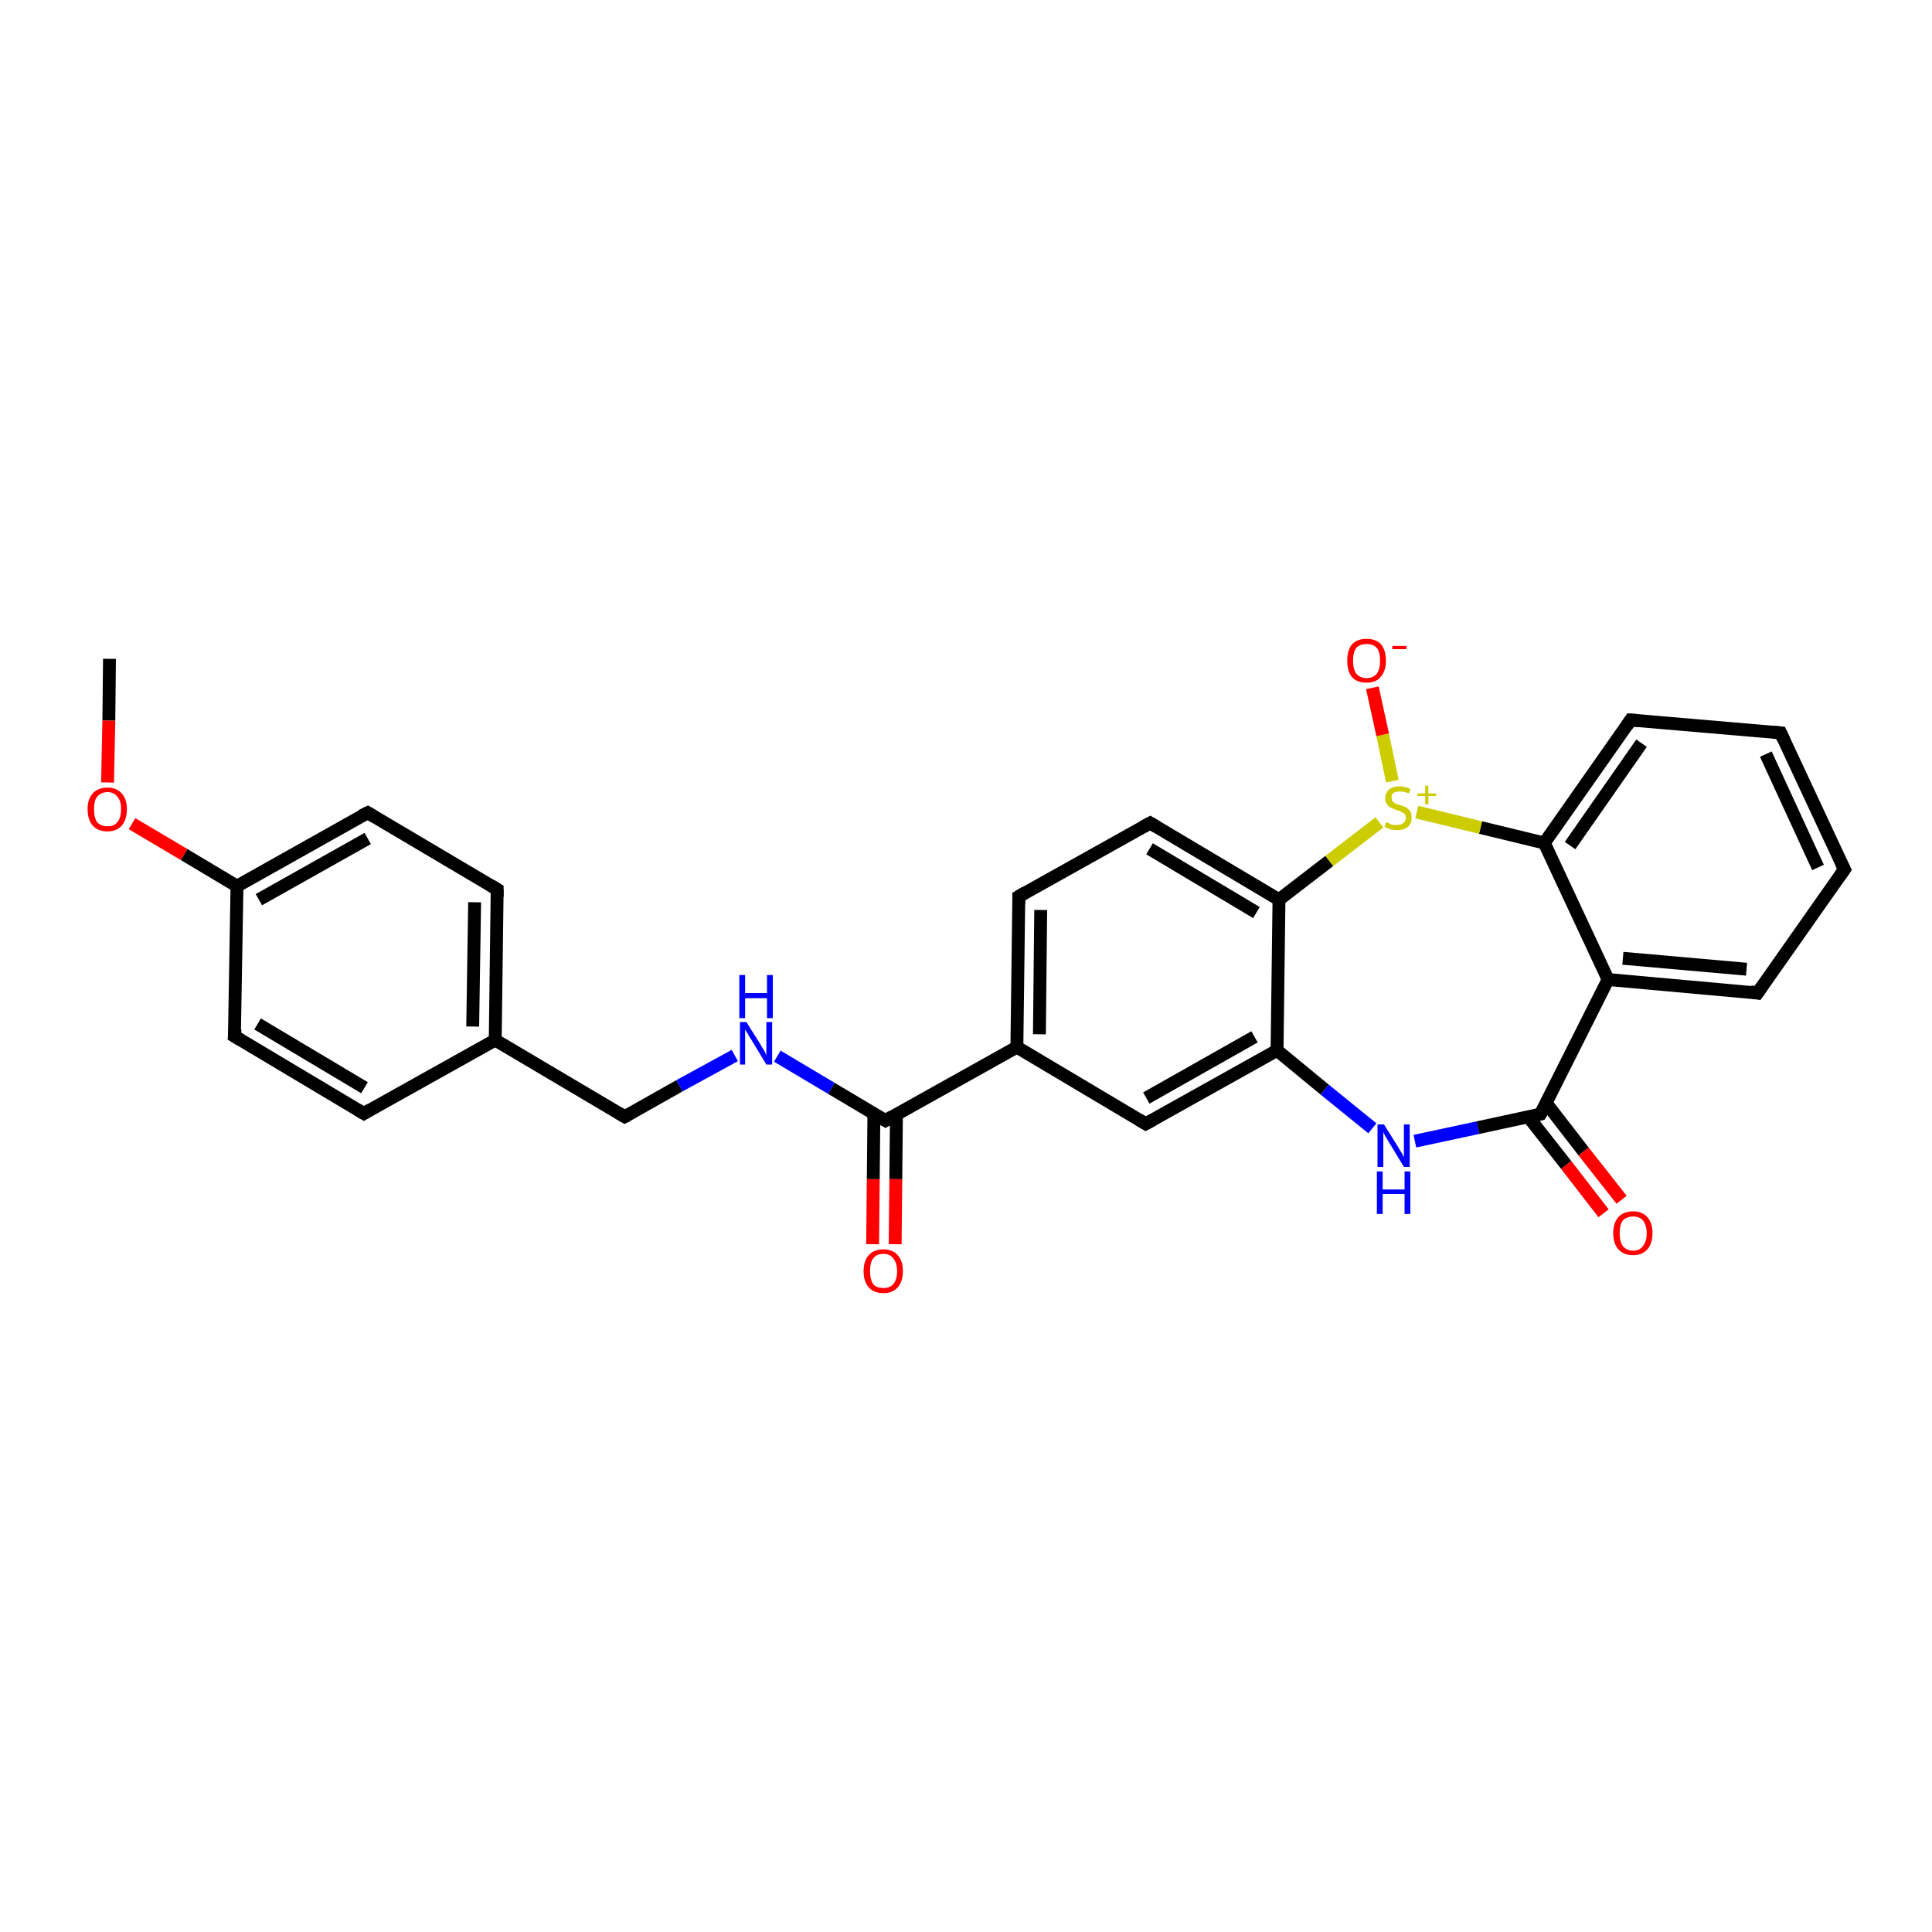 <?xml version='1.0' encoding='iso-8859-1'?>
<svg version='1.1' baseProfile='full'
              xmlns='http://www.w3.org/2000/svg'
                      xmlns:rdkit='http://www.rdkit.org/xml'
                      xmlns:xlink='http://www.w3.org/1999/xlink'
                  xml:space='preserve'
width='300px' height='300px' viewBox='0 0 300 300'>
<!-- END OF HEADER -->
<rect style='opacity:1.0;fill:#FFFFFF;stroke:none' width='300.0' height='300.0' x='0.0' y='0.0'> </rect>
<path class='bond-0 atom-0 atom-1' d='M 17.0,102.3 L 16.9,111.9' style='fill:none;fill-rule:evenodd;stroke:#000000;stroke-width:2.0px;stroke-linecap:butt;stroke-linejoin:miter;stroke-opacity:1' />
<path class='bond-0 atom-0 atom-1' d='M 16.9,111.9 L 16.7,121.5' style='fill:none;fill-rule:evenodd;stroke:#FF0000;stroke-width:2.0px;stroke-linecap:butt;stroke-linejoin:miter;stroke-opacity:1' />
<path class='bond-1 atom-1 atom-2' d='M 20.5,127.9 L 28.6,132.7' style='fill:none;fill-rule:evenodd;stroke:#FF0000;stroke-width:2.0px;stroke-linecap:butt;stroke-linejoin:miter;stroke-opacity:1' />
<path class='bond-1 atom-1 atom-2' d='M 28.6,132.7 L 36.8,137.6' style='fill:none;fill-rule:evenodd;stroke:#000000;stroke-width:2.0px;stroke-linecap:butt;stroke-linejoin:miter;stroke-opacity:1' />
<path class='bond-2 atom-2 atom-3' d='M 36.8,137.6 L 57.1,126.2' style='fill:none;fill-rule:evenodd;stroke:#000000;stroke-width:2.0px;stroke-linecap:butt;stroke-linejoin:miter;stroke-opacity:1' />
<path class='bond-2 atom-2 atom-3' d='M 40.2,139.7 L 57.1,130.2' style='fill:none;fill-rule:evenodd;stroke:#000000;stroke-width:2.0px;stroke-linecap:butt;stroke-linejoin:miter;stroke-opacity:1' />
<path class='bond-3 atom-3 atom-4' d='M 57.1,126.2 L 77.2,138.1' style='fill:none;fill-rule:evenodd;stroke:#000000;stroke-width:2.0px;stroke-linecap:butt;stroke-linejoin:miter;stroke-opacity:1' />
<path class='bond-4 atom-4 atom-5' d='M 77.2,138.1 L 76.9,161.5' style='fill:none;fill-rule:evenodd;stroke:#000000;stroke-width:2.0px;stroke-linecap:butt;stroke-linejoin:miter;stroke-opacity:1' />
<path class='bond-4 atom-4 atom-5' d='M 73.7,140.1 L 73.4,159.4' style='fill:none;fill-rule:evenodd;stroke:#000000;stroke-width:2.0px;stroke-linecap:butt;stroke-linejoin:miter;stroke-opacity:1' />
<path class='bond-5 atom-5 atom-6' d='M 76.9,161.5 L 97.0,173.4' style='fill:none;fill-rule:evenodd;stroke:#000000;stroke-width:2.0px;stroke-linecap:butt;stroke-linejoin:miter;stroke-opacity:1' />
<path class='bond-6 atom-6 atom-7' d='M 97.0,173.4 L 105.5,168.6' style='fill:none;fill-rule:evenodd;stroke:#000000;stroke-width:2.0px;stroke-linecap:butt;stroke-linejoin:miter;stroke-opacity:1' />
<path class='bond-6 atom-6 atom-7' d='M 105.5,168.6 L 114.1,163.9' style='fill:none;fill-rule:evenodd;stroke:#0000FF;stroke-width:2.0px;stroke-linecap:butt;stroke-linejoin:miter;stroke-opacity:1' />
<path class='bond-7 atom-7 atom-8' d='M 120.7,164.0 L 129.1,169.0' style='fill:none;fill-rule:evenodd;stroke:#0000FF;stroke-width:2.0px;stroke-linecap:butt;stroke-linejoin:miter;stroke-opacity:1' />
<path class='bond-7 atom-7 atom-8' d='M 129.1,169.0 L 137.5,174.0' style='fill:none;fill-rule:evenodd;stroke:#000000;stroke-width:2.0px;stroke-linecap:butt;stroke-linejoin:miter;stroke-opacity:1' />
<path class='bond-8 atom-8 atom-9' d='M 135.7,172.9 L 135.6,183.1' style='fill:none;fill-rule:evenodd;stroke:#000000;stroke-width:2.0px;stroke-linecap:butt;stroke-linejoin:miter;stroke-opacity:1' />
<path class='bond-8 atom-8 atom-9' d='M 135.6,183.1 L 135.5,193.2' style='fill:none;fill-rule:evenodd;stroke:#FF0000;stroke-width:2.0px;stroke-linecap:butt;stroke-linejoin:miter;stroke-opacity:1' />
<path class='bond-8 atom-8 atom-9' d='M 139.2,173.0 L 139.1,183.1' style='fill:none;fill-rule:evenodd;stroke:#000000;stroke-width:2.0px;stroke-linecap:butt;stroke-linejoin:miter;stroke-opacity:1' />
<path class='bond-8 atom-8 atom-9' d='M 139.1,183.1 L 139.0,193.2' style='fill:none;fill-rule:evenodd;stroke:#FF0000;stroke-width:2.0px;stroke-linecap:butt;stroke-linejoin:miter;stroke-opacity:1' />
<path class='bond-9 atom-8 atom-10' d='M 137.5,174.0 L 157.9,162.6' style='fill:none;fill-rule:evenodd;stroke:#000000;stroke-width:2.0px;stroke-linecap:butt;stroke-linejoin:miter;stroke-opacity:1' />
<path class='bond-10 atom-10 atom-11' d='M 157.9,162.6 L 158.2,139.2' style='fill:none;fill-rule:evenodd;stroke:#000000;stroke-width:2.0px;stroke-linecap:butt;stroke-linejoin:miter;stroke-opacity:1' />
<path class='bond-10 atom-10 atom-11' d='M 161.4,160.6 L 161.6,141.3' style='fill:none;fill-rule:evenodd;stroke:#000000;stroke-width:2.0px;stroke-linecap:butt;stroke-linejoin:miter;stroke-opacity:1' />
<path class='bond-11 atom-11 atom-12' d='M 158.2,139.2 L 178.6,127.8' style='fill:none;fill-rule:evenodd;stroke:#000000;stroke-width:2.0px;stroke-linecap:butt;stroke-linejoin:miter;stroke-opacity:1' />
<path class='bond-12 atom-12 atom-13' d='M 178.6,127.8 L 198.6,139.7' style='fill:none;fill-rule:evenodd;stroke:#000000;stroke-width:2.0px;stroke-linecap:butt;stroke-linejoin:miter;stroke-opacity:1' />
<path class='bond-12 atom-12 atom-13' d='M 178.5,131.8 L 195.1,141.7' style='fill:none;fill-rule:evenodd;stroke:#000000;stroke-width:2.0px;stroke-linecap:butt;stroke-linejoin:miter;stroke-opacity:1' />
<path class='bond-13 atom-13 atom-14' d='M 198.6,139.7 L 198.3,163.1' style='fill:none;fill-rule:evenodd;stroke:#000000;stroke-width:2.0px;stroke-linecap:butt;stroke-linejoin:miter;stroke-opacity:1' />
<path class='bond-14 atom-14 atom-15' d='M 198.3,163.1 L 177.9,174.5' style='fill:none;fill-rule:evenodd;stroke:#000000;stroke-width:2.0px;stroke-linecap:butt;stroke-linejoin:miter;stroke-opacity:1' />
<path class='bond-14 atom-14 atom-15' d='M 194.8,161.0 L 178.0,170.5' style='fill:none;fill-rule:evenodd;stroke:#000000;stroke-width:2.0px;stroke-linecap:butt;stroke-linejoin:miter;stroke-opacity:1' />
<path class='bond-15 atom-14 atom-16' d='M 198.3,163.1 L 205.7,169.2' style='fill:none;fill-rule:evenodd;stroke:#000000;stroke-width:2.0px;stroke-linecap:butt;stroke-linejoin:miter;stroke-opacity:1' />
<path class='bond-15 atom-14 atom-16' d='M 205.7,169.2 L 213.1,175.2' style='fill:none;fill-rule:evenodd;stroke:#0000FF;stroke-width:2.0px;stroke-linecap:butt;stroke-linejoin:miter;stroke-opacity:1' />
<path class='bond-16 atom-16 atom-17' d='M 219.7,177.2 L 229.5,175.1' style='fill:none;fill-rule:evenodd;stroke:#0000FF;stroke-width:2.0px;stroke-linecap:butt;stroke-linejoin:miter;stroke-opacity:1' />
<path class='bond-16 atom-16 atom-17' d='M 229.5,175.1 L 239.2,173.0' style='fill:none;fill-rule:evenodd;stroke:#000000;stroke-width:2.0px;stroke-linecap:butt;stroke-linejoin:miter;stroke-opacity:1' />
<path class='bond-17 atom-17 atom-18' d='M 237.3,173.4 L 243.2,180.9' style='fill:none;fill-rule:evenodd;stroke:#000000;stroke-width:2.0px;stroke-linecap:butt;stroke-linejoin:miter;stroke-opacity:1' />
<path class='bond-17 atom-17 atom-18' d='M 243.2,180.9 L 249.0,188.4' style='fill:none;fill-rule:evenodd;stroke:#FF0000;stroke-width:2.0px;stroke-linecap:butt;stroke-linejoin:miter;stroke-opacity:1' />
<path class='bond-17 atom-17 atom-18' d='M 240.1,171.3 L 245.9,178.8' style='fill:none;fill-rule:evenodd;stroke:#000000;stroke-width:2.0px;stroke-linecap:butt;stroke-linejoin:miter;stroke-opacity:1' />
<path class='bond-17 atom-17 atom-18' d='M 245.9,178.8 L 251.8,186.3' style='fill:none;fill-rule:evenodd;stroke:#FF0000;stroke-width:2.0px;stroke-linecap:butt;stroke-linejoin:miter;stroke-opacity:1' />
<path class='bond-18 atom-17 atom-19' d='M 239.2,173.0 L 249.7,152.1' style='fill:none;fill-rule:evenodd;stroke:#000000;stroke-width:2.0px;stroke-linecap:butt;stroke-linejoin:miter;stroke-opacity:1' />
<path class='bond-19 atom-19 atom-20' d='M 249.7,152.1 L 272.9,154.2' style='fill:none;fill-rule:evenodd;stroke:#000000;stroke-width:2.0px;stroke-linecap:butt;stroke-linejoin:miter;stroke-opacity:1' />
<path class='bond-19 atom-19 atom-20' d='M 252.0,148.8 L 271.2,150.5' style='fill:none;fill-rule:evenodd;stroke:#000000;stroke-width:2.0px;stroke-linecap:butt;stroke-linejoin:miter;stroke-opacity:1' />
<path class='bond-20 atom-20 atom-21' d='M 272.9,154.2 L 286.4,135.0' style='fill:none;fill-rule:evenodd;stroke:#000000;stroke-width:2.0px;stroke-linecap:butt;stroke-linejoin:miter;stroke-opacity:1' />
<path class='bond-21 atom-21 atom-22' d='M 286.4,135.0 L 276.5,113.8' style='fill:none;fill-rule:evenodd;stroke:#000000;stroke-width:2.0px;stroke-linecap:butt;stroke-linejoin:miter;stroke-opacity:1' />
<path class='bond-21 atom-21 atom-22' d='M 282.3,134.7 L 274.2,117.1' style='fill:none;fill-rule:evenodd;stroke:#000000;stroke-width:2.0px;stroke-linecap:butt;stroke-linejoin:miter;stroke-opacity:1' />
<path class='bond-22 atom-22 atom-23' d='M 276.5,113.8 L 253.2,111.8' style='fill:none;fill-rule:evenodd;stroke:#000000;stroke-width:2.0px;stroke-linecap:butt;stroke-linejoin:miter;stroke-opacity:1' />
<path class='bond-23 atom-23 atom-24' d='M 253.2,111.8 L 239.8,130.9' style='fill:none;fill-rule:evenodd;stroke:#000000;stroke-width:2.0px;stroke-linecap:butt;stroke-linejoin:miter;stroke-opacity:1' />
<path class='bond-23 atom-23 atom-24' d='M 254.9,115.4 L 243.8,131.3' style='fill:none;fill-rule:evenodd;stroke:#000000;stroke-width:2.0px;stroke-linecap:butt;stroke-linejoin:miter;stroke-opacity:1' />
<path class='bond-24 atom-24 atom-25' d='M 239.8,130.9 L 229.9,128.5' style='fill:none;fill-rule:evenodd;stroke:#000000;stroke-width:2.0px;stroke-linecap:butt;stroke-linejoin:miter;stroke-opacity:1' />
<path class='bond-24 atom-24 atom-25' d='M 229.9,128.5 L 220.0,126.1' style='fill:none;fill-rule:evenodd;stroke:#CCCC00;stroke-width:2.0px;stroke-linecap:butt;stroke-linejoin:miter;stroke-opacity:1' />
<path class='bond-25 atom-25 atom-26' d='M 216.2,121.3 L 214.7,114.1' style='fill:none;fill-rule:evenodd;stroke:#CCCC00;stroke-width:2.0px;stroke-linecap:butt;stroke-linejoin:miter;stroke-opacity:1' />
<path class='bond-25 atom-25 atom-26' d='M 214.7,114.1 L 213.1,106.8' style='fill:none;fill-rule:evenodd;stroke:#FF0000;stroke-width:2.0px;stroke-linecap:butt;stroke-linejoin:miter;stroke-opacity:1' />
<path class='bond-26 atom-5 atom-27' d='M 76.9,161.5 L 56.5,172.9' style='fill:none;fill-rule:evenodd;stroke:#000000;stroke-width:2.0px;stroke-linecap:butt;stroke-linejoin:miter;stroke-opacity:1' />
<path class='bond-27 atom-27 atom-28' d='M 56.5,172.9 L 36.4,160.9' style='fill:none;fill-rule:evenodd;stroke:#000000;stroke-width:2.0px;stroke-linecap:butt;stroke-linejoin:miter;stroke-opacity:1' />
<path class='bond-27 atom-27 atom-28' d='M 56.6,168.9 L 40.0,159.0' style='fill:none;fill-rule:evenodd;stroke:#000000;stroke-width:2.0px;stroke-linecap:butt;stroke-linejoin:miter;stroke-opacity:1' />
<path class='bond-28 atom-28 atom-2' d='M 36.4,160.9 L 36.8,137.6' style='fill:none;fill-rule:evenodd;stroke:#000000;stroke-width:2.0px;stroke-linecap:butt;stroke-linejoin:miter;stroke-opacity:1' />
<path class='bond-29 atom-15 atom-10' d='M 177.9,174.5 L 157.9,162.6' style='fill:none;fill-rule:evenodd;stroke:#000000;stroke-width:2.0px;stroke-linecap:butt;stroke-linejoin:miter;stroke-opacity:1' />
<path class='bond-30 atom-24 atom-19' d='M 239.8,130.9 L 249.7,152.1' style='fill:none;fill-rule:evenodd;stroke:#000000;stroke-width:2.0px;stroke-linecap:butt;stroke-linejoin:miter;stroke-opacity:1' />
<path class='bond-31 atom-25 atom-13' d='M 214.2,127.7 L 206.4,133.7' style='fill:none;fill-rule:evenodd;stroke:#CCCC00;stroke-width:2.0px;stroke-linecap:butt;stroke-linejoin:miter;stroke-opacity:1' />
<path class='bond-31 atom-25 atom-13' d='M 206.4,133.7 L 198.6,139.7' style='fill:none;fill-rule:evenodd;stroke:#000000;stroke-width:2.0px;stroke-linecap:butt;stroke-linejoin:miter;stroke-opacity:1' />
<path d='M 56.1,126.7 L 57.1,126.2 L 58.1,126.8' style='fill:none;stroke:#000000;stroke-width:2.0px;stroke-linecap:butt;stroke-linejoin:miter;stroke-opacity:1;' />
<path d='M 76.2,137.5 L 77.2,138.1 L 77.2,139.3' style='fill:none;stroke:#000000;stroke-width:2.0px;stroke-linecap:butt;stroke-linejoin:miter;stroke-opacity:1;' />
<path d='M 96.0,172.8 L 97.0,173.4 L 97.4,173.2' style='fill:none;stroke:#000000;stroke-width:2.0px;stroke-linecap:butt;stroke-linejoin:miter;stroke-opacity:1;' />
<path d='M 137.0,173.7 L 137.5,174.0 L 138.5,173.4' style='fill:none;stroke:#000000;stroke-width:2.0px;stroke-linecap:butt;stroke-linejoin:miter;stroke-opacity:1;' />
<path d='M 158.2,140.4 L 158.2,139.2 L 159.2,138.6' style='fill:none;stroke:#000000;stroke-width:2.0px;stroke-linecap:butt;stroke-linejoin:miter;stroke-opacity:1;' />
<path d='M 177.5,128.4 L 178.6,127.8 L 179.6,128.4' style='fill:none;stroke:#000000;stroke-width:2.0px;stroke-linecap:butt;stroke-linejoin:miter;stroke-opacity:1;' />
<path d='M 179.0,173.9 L 177.9,174.5 L 176.9,173.9' style='fill:none;stroke:#000000;stroke-width:2.0px;stroke-linecap:butt;stroke-linejoin:miter;stroke-opacity:1;' />
<path d='M 238.8,173.1 L 239.2,173.0 L 239.8,172.0' style='fill:none;stroke:#000000;stroke-width:2.0px;stroke-linecap:butt;stroke-linejoin:miter;stroke-opacity:1;' />
<path d='M 271.8,154.0 L 272.9,154.2 L 273.6,153.2' style='fill:none;stroke:#000000;stroke-width:2.0px;stroke-linecap:butt;stroke-linejoin:miter;stroke-opacity:1;' />
<path d='M 285.7,136.0 L 286.4,135.0 L 285.9,134.0' style='fill:none;stroke:#000000;stroke-width:2.0px;stroke-linecap:butt;stroke-linejoin:miter;stroke-opacity:1;' />
<path d='M 277.0,114.9 L 276.5,113.8 L 275.3,113.7' style='fill:none;stroke:#000000;stroke-width:2.0px;stroke-linecap:butt;stroke-linejoin:miter;stroke-opacity:1;' />
<path d='M 254.4,111.9 L 253.2,111.8 L 252.6,112.7' style='fill:none;stroke:#000000;stroke-width:2.0px;stroke-linecap:butt;stroke-linejoin:miter;stroke-opacity:1;' />
<path d='M 57.5,172.3 L 56.5,172.9 L 55.5,172.3' style='fill:none;stroke:#000000;stroke-width:2.0px;stroke-linecap:butt;stroke-linejoin:miter;stroke-opacity:1;' />
<path d='M 37.4,161.5 L 36.4,160.9 L 36.5,159.8' style='fill:none;stroke:#000000;stroke-width:2.0px;stroke-linecap:butt;stroke-linejoin:miter;stroke-opacity:1;' />
<path class='atom-1' d='M 13.6 125.6
Q 13.6 124.1, 14.4 123.2
Q 15.2 122.3, 16.7 122.3
Q 18.1 122.3, 18.9 123.2
Q 19.7 124.1, 19.7 125.6
Q 19.7 127.3, 18.9 128.2
Q 18.1 129.1, 16.7 129.1
Q 15.2 129.1, 14.4 128.2
Q 13.6 127.3, 13.6 125.6
M 16.7 128.3
Q 17.7 128.3, 18.2 127.7
Q 18.8 127.0, 18.8 125.6
Q 18.8 124.3, 18.2 123.7
Q 17.7 123.0, 16.7 123.0
Q 15.7 123.0, 15.1 123.7
Q 14.6 124.3, 14.6 125.6
Q 14.6 127.0, 15.1 127.7
Q 15.7 128.3, 16.7 128.3
' fill='#FF0000'/>
<path class='atom-7' d='M 115.9 158.7
L 118.1 162.2
Q 118.3 162.6, 118.7 163.2
Q 119.0 163.8, 119.0 163.9
L 119.0 158.7
L 119.9 158.7
L 119.9 165.3
L 119.0 165.3
L 116.7 161.5
Q 116.4 161.1, 116.1 160.5
Q 115.8 160.0, 115.7 159.9
L 115.7 165.3
L 114.9 165.3
L 114.9 158.7
L 115.9 158.7
' fill='#0000FF'/>
<path class='atom-7' d='M 114.8 151.4
L 115.7 151.4
L 115.7 154.2
L 119.1 154.2
L 119.1 151.4
L 120.0 151.4
L 120.0 158.1
L 119.1 158.1
L 119.1 155.0
L 115.7 155.0
L 115.7 158.1
L 114.8 158.1
L 114.8 151.4
' fill='#0000FF'/>
<path class='atom-9' d='M 134.1 197.4
Q 134.1 195.8, 134.9 194.9
Q 135.7 194.0, 137.2 194.0
Q 138.6 194.0, 139.4 194.9
Q 140.2 195.8, 140.2 197.4
Q 140.2 199.0, 139.4 199.9
Q 138.6 200.8, 137.2 200.8
Q 135.7 200.8, 134.9 199.9
Q 134.1 199.0, 134.1 197.4
M 137.2 200.0
Q 138.2 200.0, 138.7 199.4
Q 139.3 198.7, 139.3 197.4
Q 139.3 196.1, 138.7 195.4
Q 138.2 194.7, 137.2 194.7
Q 136.1 194.7, 135.6 195.4
Q 135.1 196.0, 135.1 197.4
Q 135.1 198.7, 135.6 199.4
Q 136.1 200.0, 137.2 200.0
' fill='#FF0000'/>
<path class='atom-16' d='M 214.9 174.6
L 217.1 178.1
Q 217.3 178.5, 217.7 179.1
Q 218.0 179.7, 218.0 179.7
L 218.0 174.6
L 218.9 174.6
L 218.9 181.2
L 218.0 181.2
L 215.7 177.4
Q 215.4 176.9, 215.1 176.4
Q 214.8 175.9, 214.8 175.7
L 214.8 181.2
L 213.9 181.2
L 213.9 174.6
L 214.9 174.6
' fill='#0000FF'/>
<path class='atom-16' d='M 213.8 181.9
L 214.7 181.9
L 214.7 184.7
L 218.1 184.7
L 218.1 181.9
L 219.0 181.9
L 219.0 188.5
L 218.1 188.5
L 218.1 185.4
L 214.7 185.4
L 214.7 188.5
L 213.8 188.5
L 213.8 181.9
' fill='#0000FF'/>
<path class='atom-18' d='M 250.5 191.5
Q 250.5 189.9, 251.3 189.0
Q 252.1 188.1, 253.6 188.1
Q 255.0 188.1, 255.8 189.0
Q 256.6 189.9, 256.6 191.5
Q 256.6 193.1, 255.8 194.0
Q 255.0 194.9, 253.6 194.9
Q 252.1 194.9, 251.3 194.0
Q 250.5 193.1, 250.5 191.5
M 253.6 194.2
Q 254.6 194.2, 255.1 193.5
Q 255.7 192.8, 255.7 191.5
Q 255.7 190.2, 255.1 189.5
Q 254.6 188.9, 253.6 188.9
Q 252.6 188.9, 252.0 189.5
Q 251.5 190.2, 251.5 191.5
Q 251.5 192.8, 252.0 193.5
Q 252.6 194.2, 253.6 194.2
' fill='#FF0000'/>
<path class='atom-25' d='M 215.2 127.7
Q 215.3 127.7, 215.6 127.8
Q 215.9 128.0, 216.3 128.1
Q 216.6 128.1, 216.9 128.1
Q 217.6 128.1, 217.9 127.8
Q 218.3 127.5, 218.3 127.0
Q 218.3 126.6, 218.1 126.4
Q 217.9 126.2, 217.6 126.1
Q 217.4 125.9, 216.9 125.8
Q 216.3 125.6, 216.0 125.4
Q 215.6 125.3, 215.4 124.9
Q 215.1 124.6, 215.1 124.0
Q 215.1 123.1, 215.7 122.6
Q 216.2 122.1, 217.4 122.1
Q 218.1 122.1, 219.0 122.5
L 218.8 123.2
Q 218.0 122.9, 217.4 122.9
Q 216.8 122.9, 216.4 123.1
Q 216.0 123.4, 216.1 123.9
Q 216.1 124.2, 216.2 124.4
Q 216.4 124.6, 216.7 124.8
Q 216.9 124.9, 217.4 125.0
Q 218.0 125.2, 218.4 125.4
Q 218.7 125.6, 219.0 126.0
Q 219.2 126.3, 219.2 127.0
Q 219.2 127.9, 218.6 128.4
Q 218.0 128.9, 217.0 128.9
Q 216.4 128.9, 215.9 128.8
Q 215.5 128.6, 215.0 128.4
L 215.2 127.7
' fill='#CCCC00'/>
<path class='atom-25' d='M 220.1 123.2
L 221.3 123.2
L 221.3 122.0
L 221.8 122.0
L 221.8 123.2
L 223.0 123.2
L 223.0 123.6
L 221.8 123.6
L 221.8 124.9
L 221.3 124.9
L 221.3 123.6
L 220.1 123.6
L 220.1 123.2
' fill='#CCCC00'/>
<path class='atom-26' d='M 209.2 102.6
Q 209.2 101.0, 209.9 100.1
Q 210.7 99.2, 212.2 99.2
Q 213.7 99.2, 214.5 100.1
Q 215.2 101.0, 215.2 102.6
Q 215.2 104.2, 214.4 105.1
Q 213.7 106.0, 212.2 106.0
Q 210.7 106.0, 209.9 105.1
Q 209.2 104.2, 209.2 102.6
M 212.2 105.3
Q 213.2 105.3, 213.8 104.6
Q 214.3 103.9, 214.3 102.6
Q 214.3 101.3, 213.8 100.6
Q 213.2 100.0, 212.2 100.0
Q 211.2 100.0, 210.6 100.6
Q 210.1 101.3, 210.1 102.6
Q 210.1 103.9, 210.6 104.6
Q 211.2 105.3, 212.2 105.3
' fill='#FF0000'/>
<path class='atom-26' d='M 216.2 100.3
L 218.4 100.3
L 218.4 100.8
L 216.2 100.8
L 216.2 100.3
' fill='#FF0000'/>
</svg>
